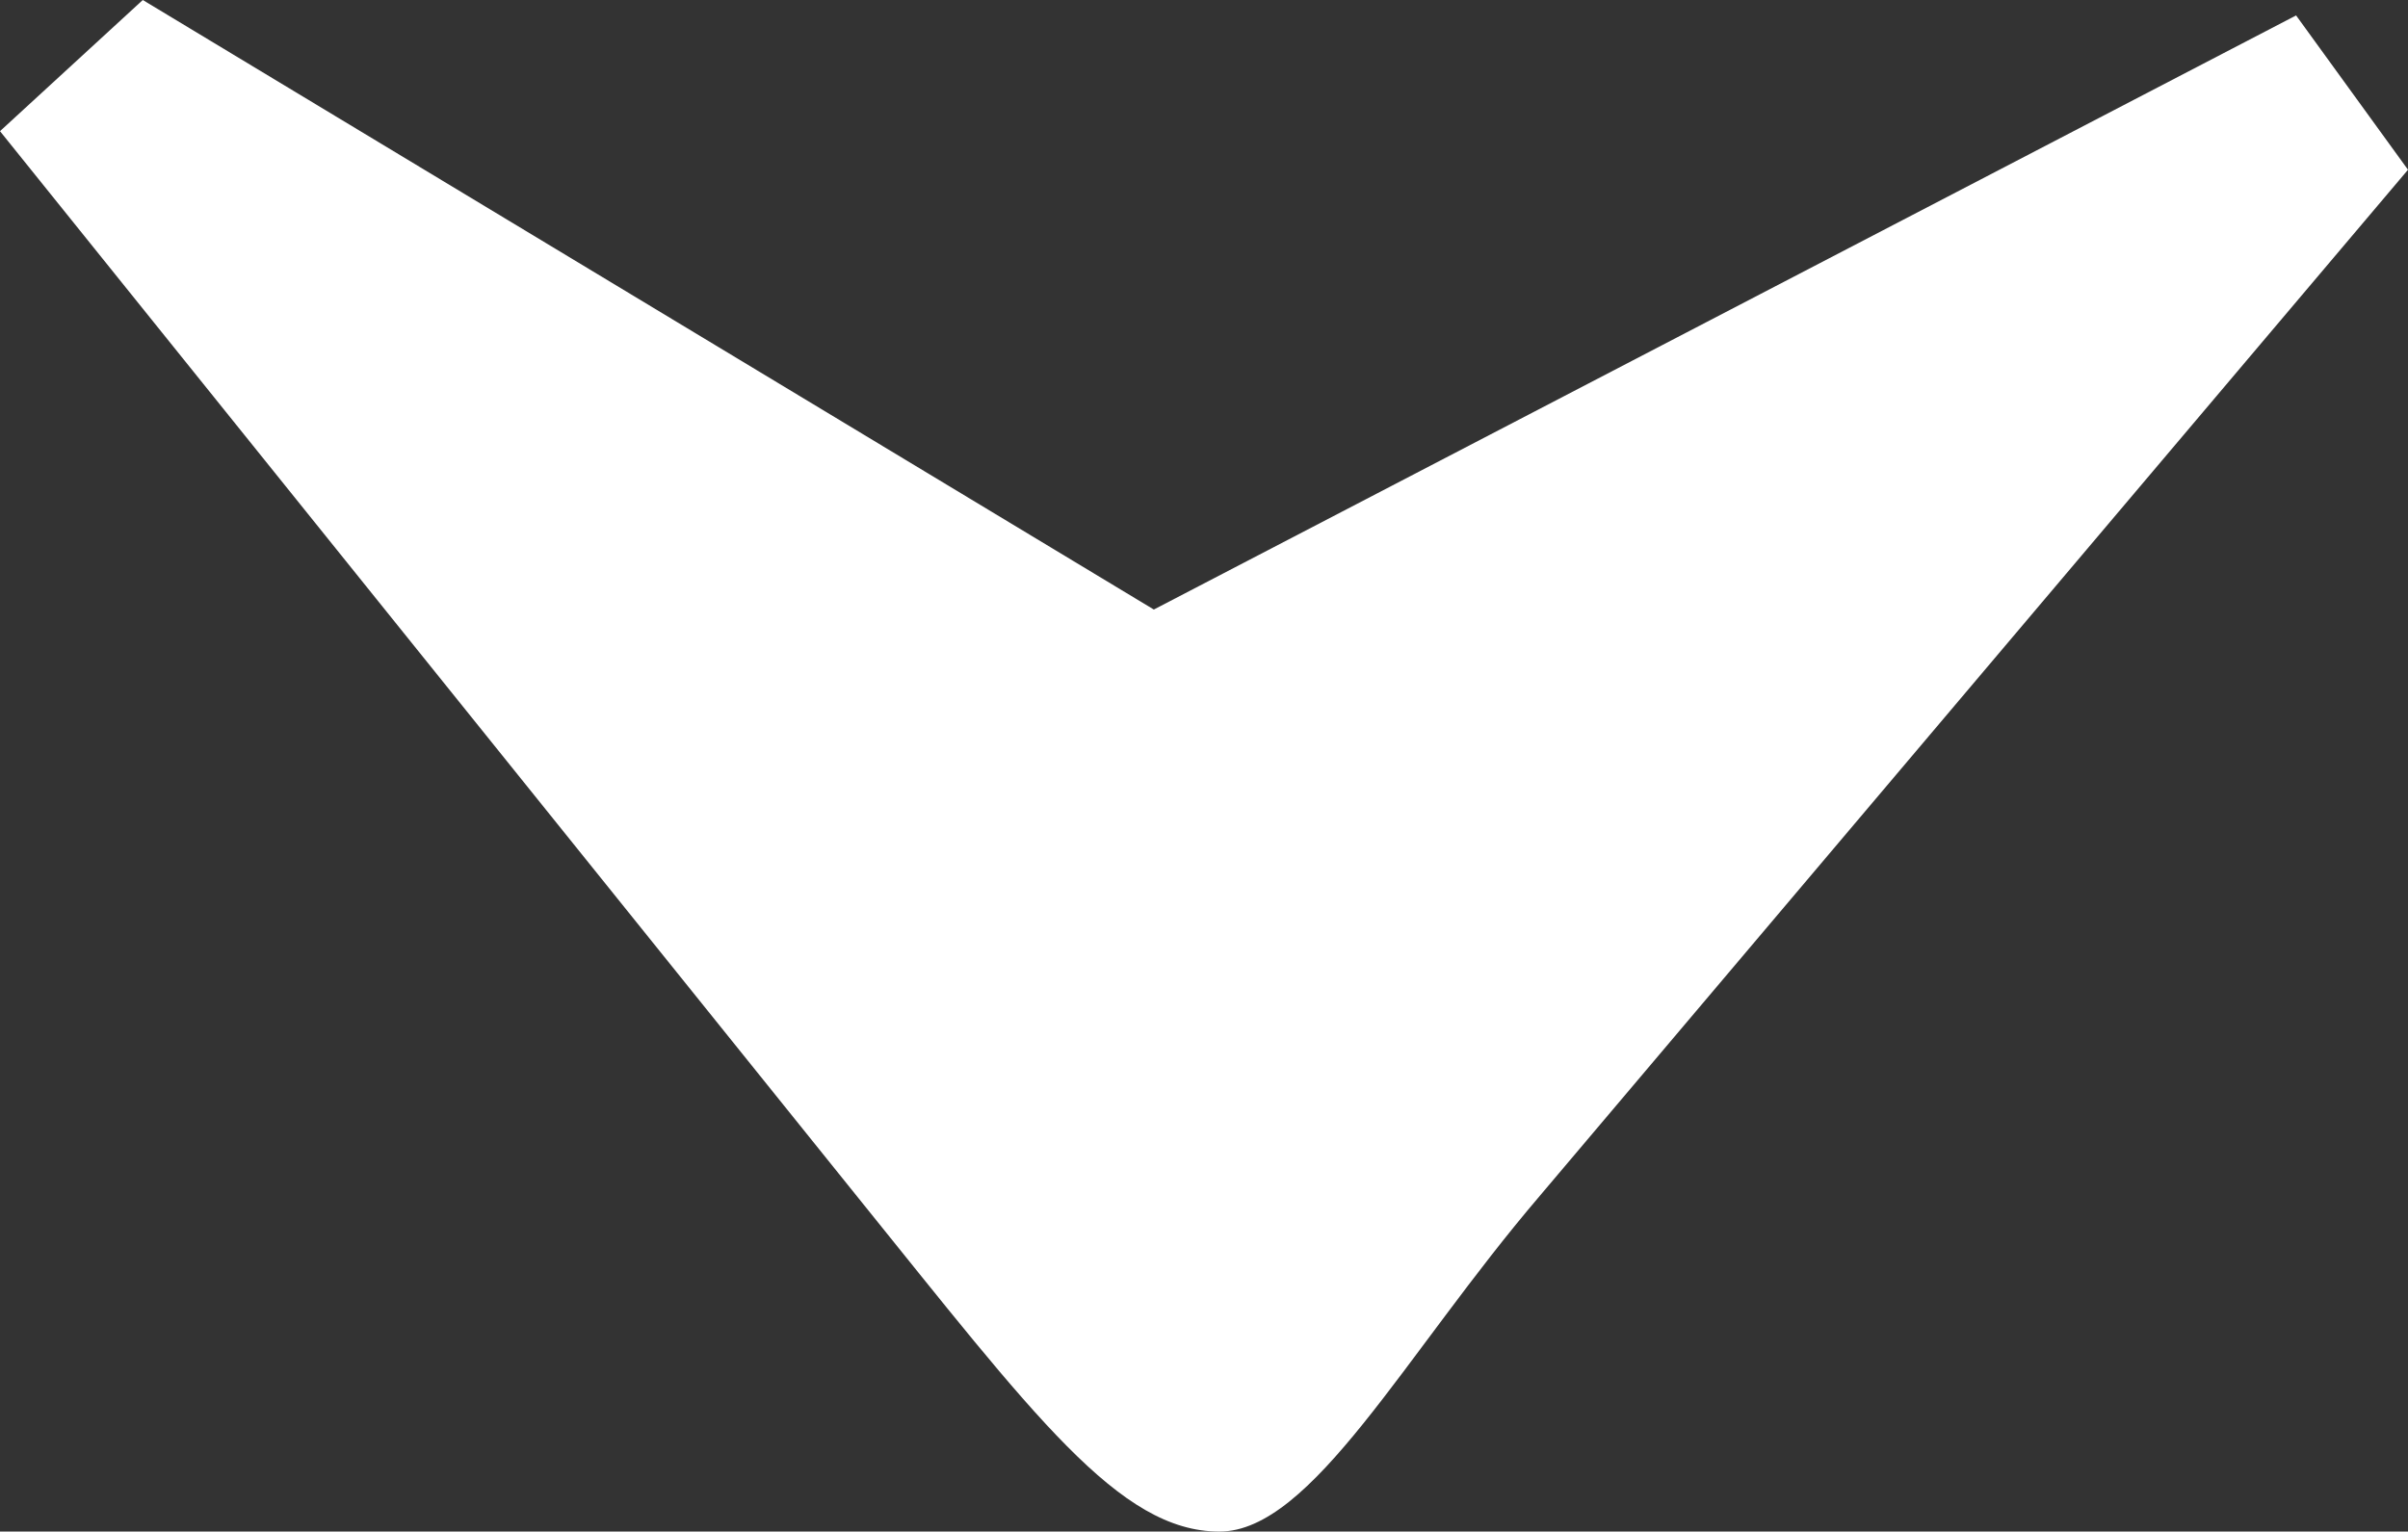<?xml version="1.0" encoding="utf-8"?>
<!-- Generator: Adobe Illustrator 25.1.0, SVG Export Plug-In . SVG Version: 6.00 Build 0)  -->
<svg version="1.1" baseProfile="tiny" id="Ebene_1" xmlns="http://www.w3.org/2000/svg" xmlns:xlink="http://www.w3.org/1999/xlink"
	 x="0px" y="0px" viewBox="0 0 62.4 39.7" overflow="visible" xml:space="preserve">
<rect x="0" y="0" width="62.4" height="39.7" fill="#333333" stroke="none"/>
<path fill="#FFFFFF" d="M0,3.4L22.2,31c4.6,5.7,6.8,8.7,9.4,8.7c2.4,0,4.8-4.6,8.3-8.7L62.4,4.4l-2.9-4L29.9,15.8L3.7,0L0,3.4z"/>
</svg>
